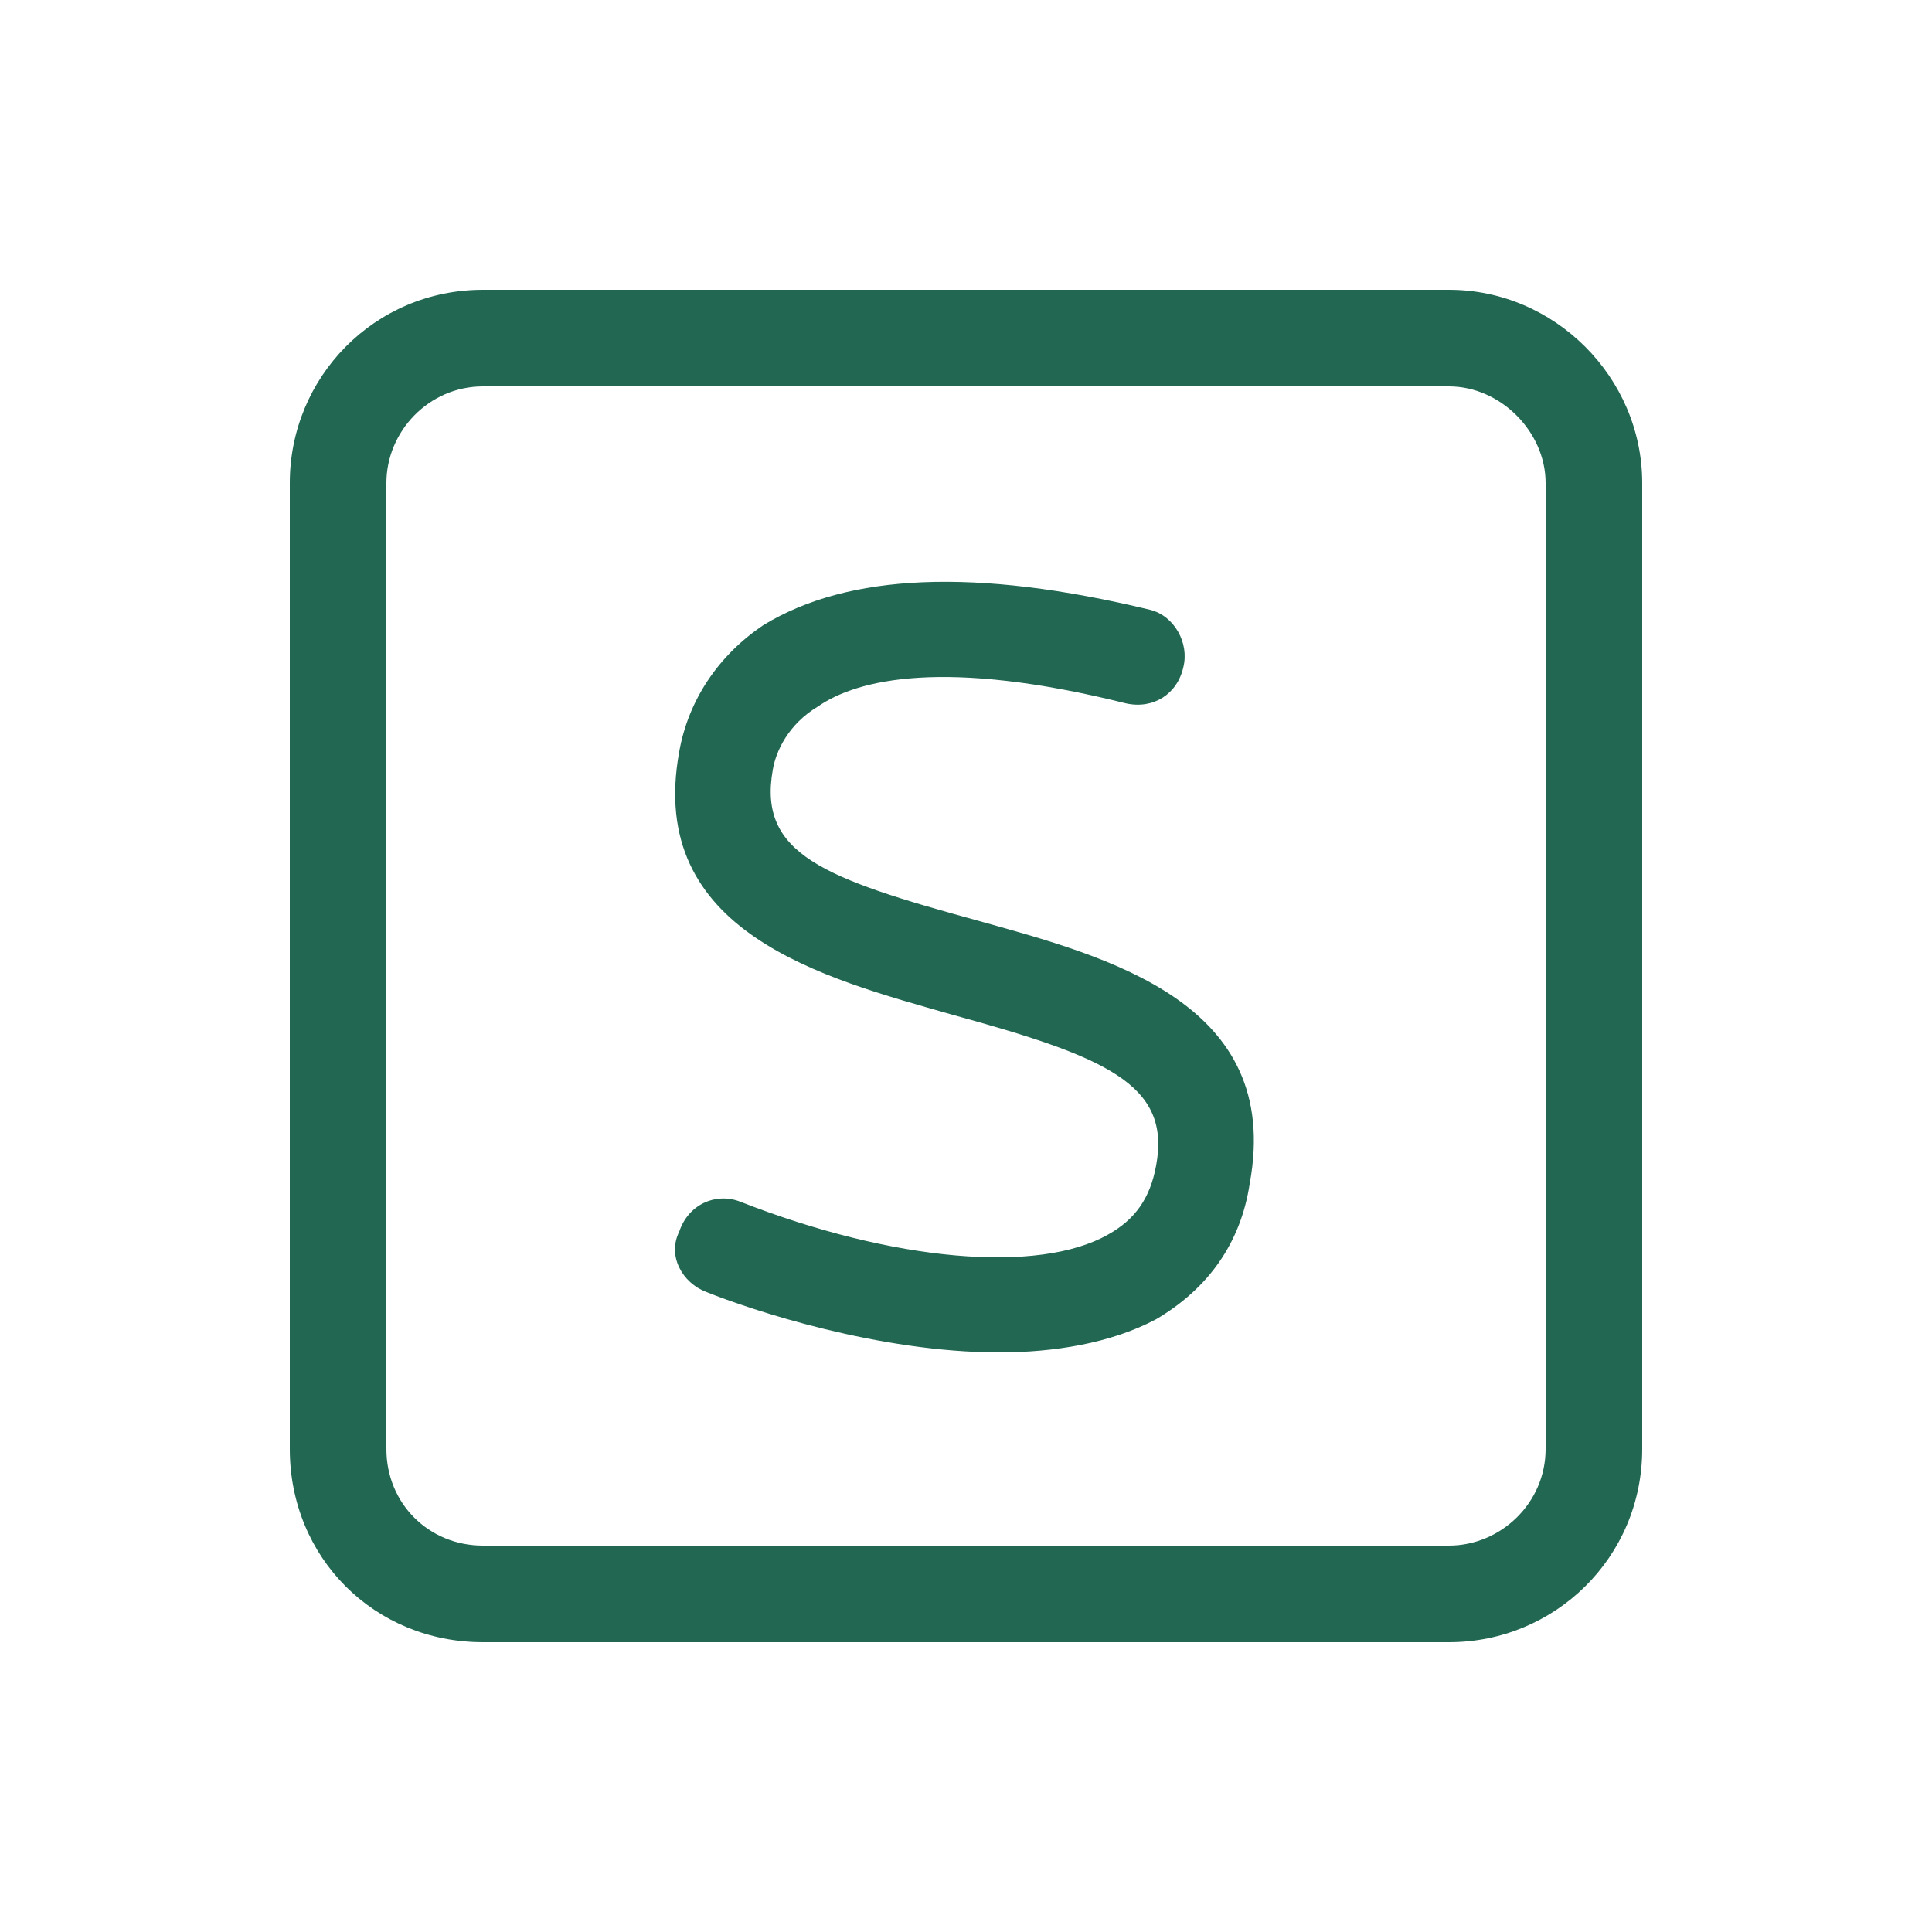 <svg width="60" height="60" viewBox="0 0 60 60" fill="none" xmlns="http://www.w3.org/2000/svg">
<path d="M45 9H15C11.625 9 9 11.719 9 15V45C9 48.375 11.625 51 15 51H45C48.281 51 51 48.375 51 45V15C51 11.719 48.281 9 45 9ZM48 45C48 46.688 46.594 48 45 48H15C13.312 48 12 46.688 12 45V15C12 13.406 13.312 12 15 12H45C46.594 12 48 13.406 48 15V45ZM30.375 28.594C25.594 27.281 23.531 26.531 24 23.906C24.094 23.344 24.469 22.5 25.406 21.938C26.625 21.094 29.344 20.438 34.969 21.844C35.812 22.031 36.562 21.562 36.75 20.719C36.938 19.969 36.469 19.125 35.719 18.938C30.281 17.625 26.344 17.812 23.719 19.406C22.312 20.344 21.375 21.75 21.094 23.344C20.062 28.969 25.594 30.375 29.531 31.5C34.312 32.812 36.375 33.656 35.906 36.188C35.719 37.219 35.25 37.875 34.406 38.344C32.25 39.562 27.75 39.188 22.969 37.312C22.219 37.031 21.375 37.406 21.094 38.25C20.719 39 21.188 39.844 21.938 40.125C23.344 40.688 27.281 42 31.031 42C32.719 42 34.5 41.719 35.906 40.969C37.5 40.031 38.531 38.625 38.812 36.75C39.844 31.125 34.406 29.719 30.375 28.594Z" fill="#226752"/>
</svg>
